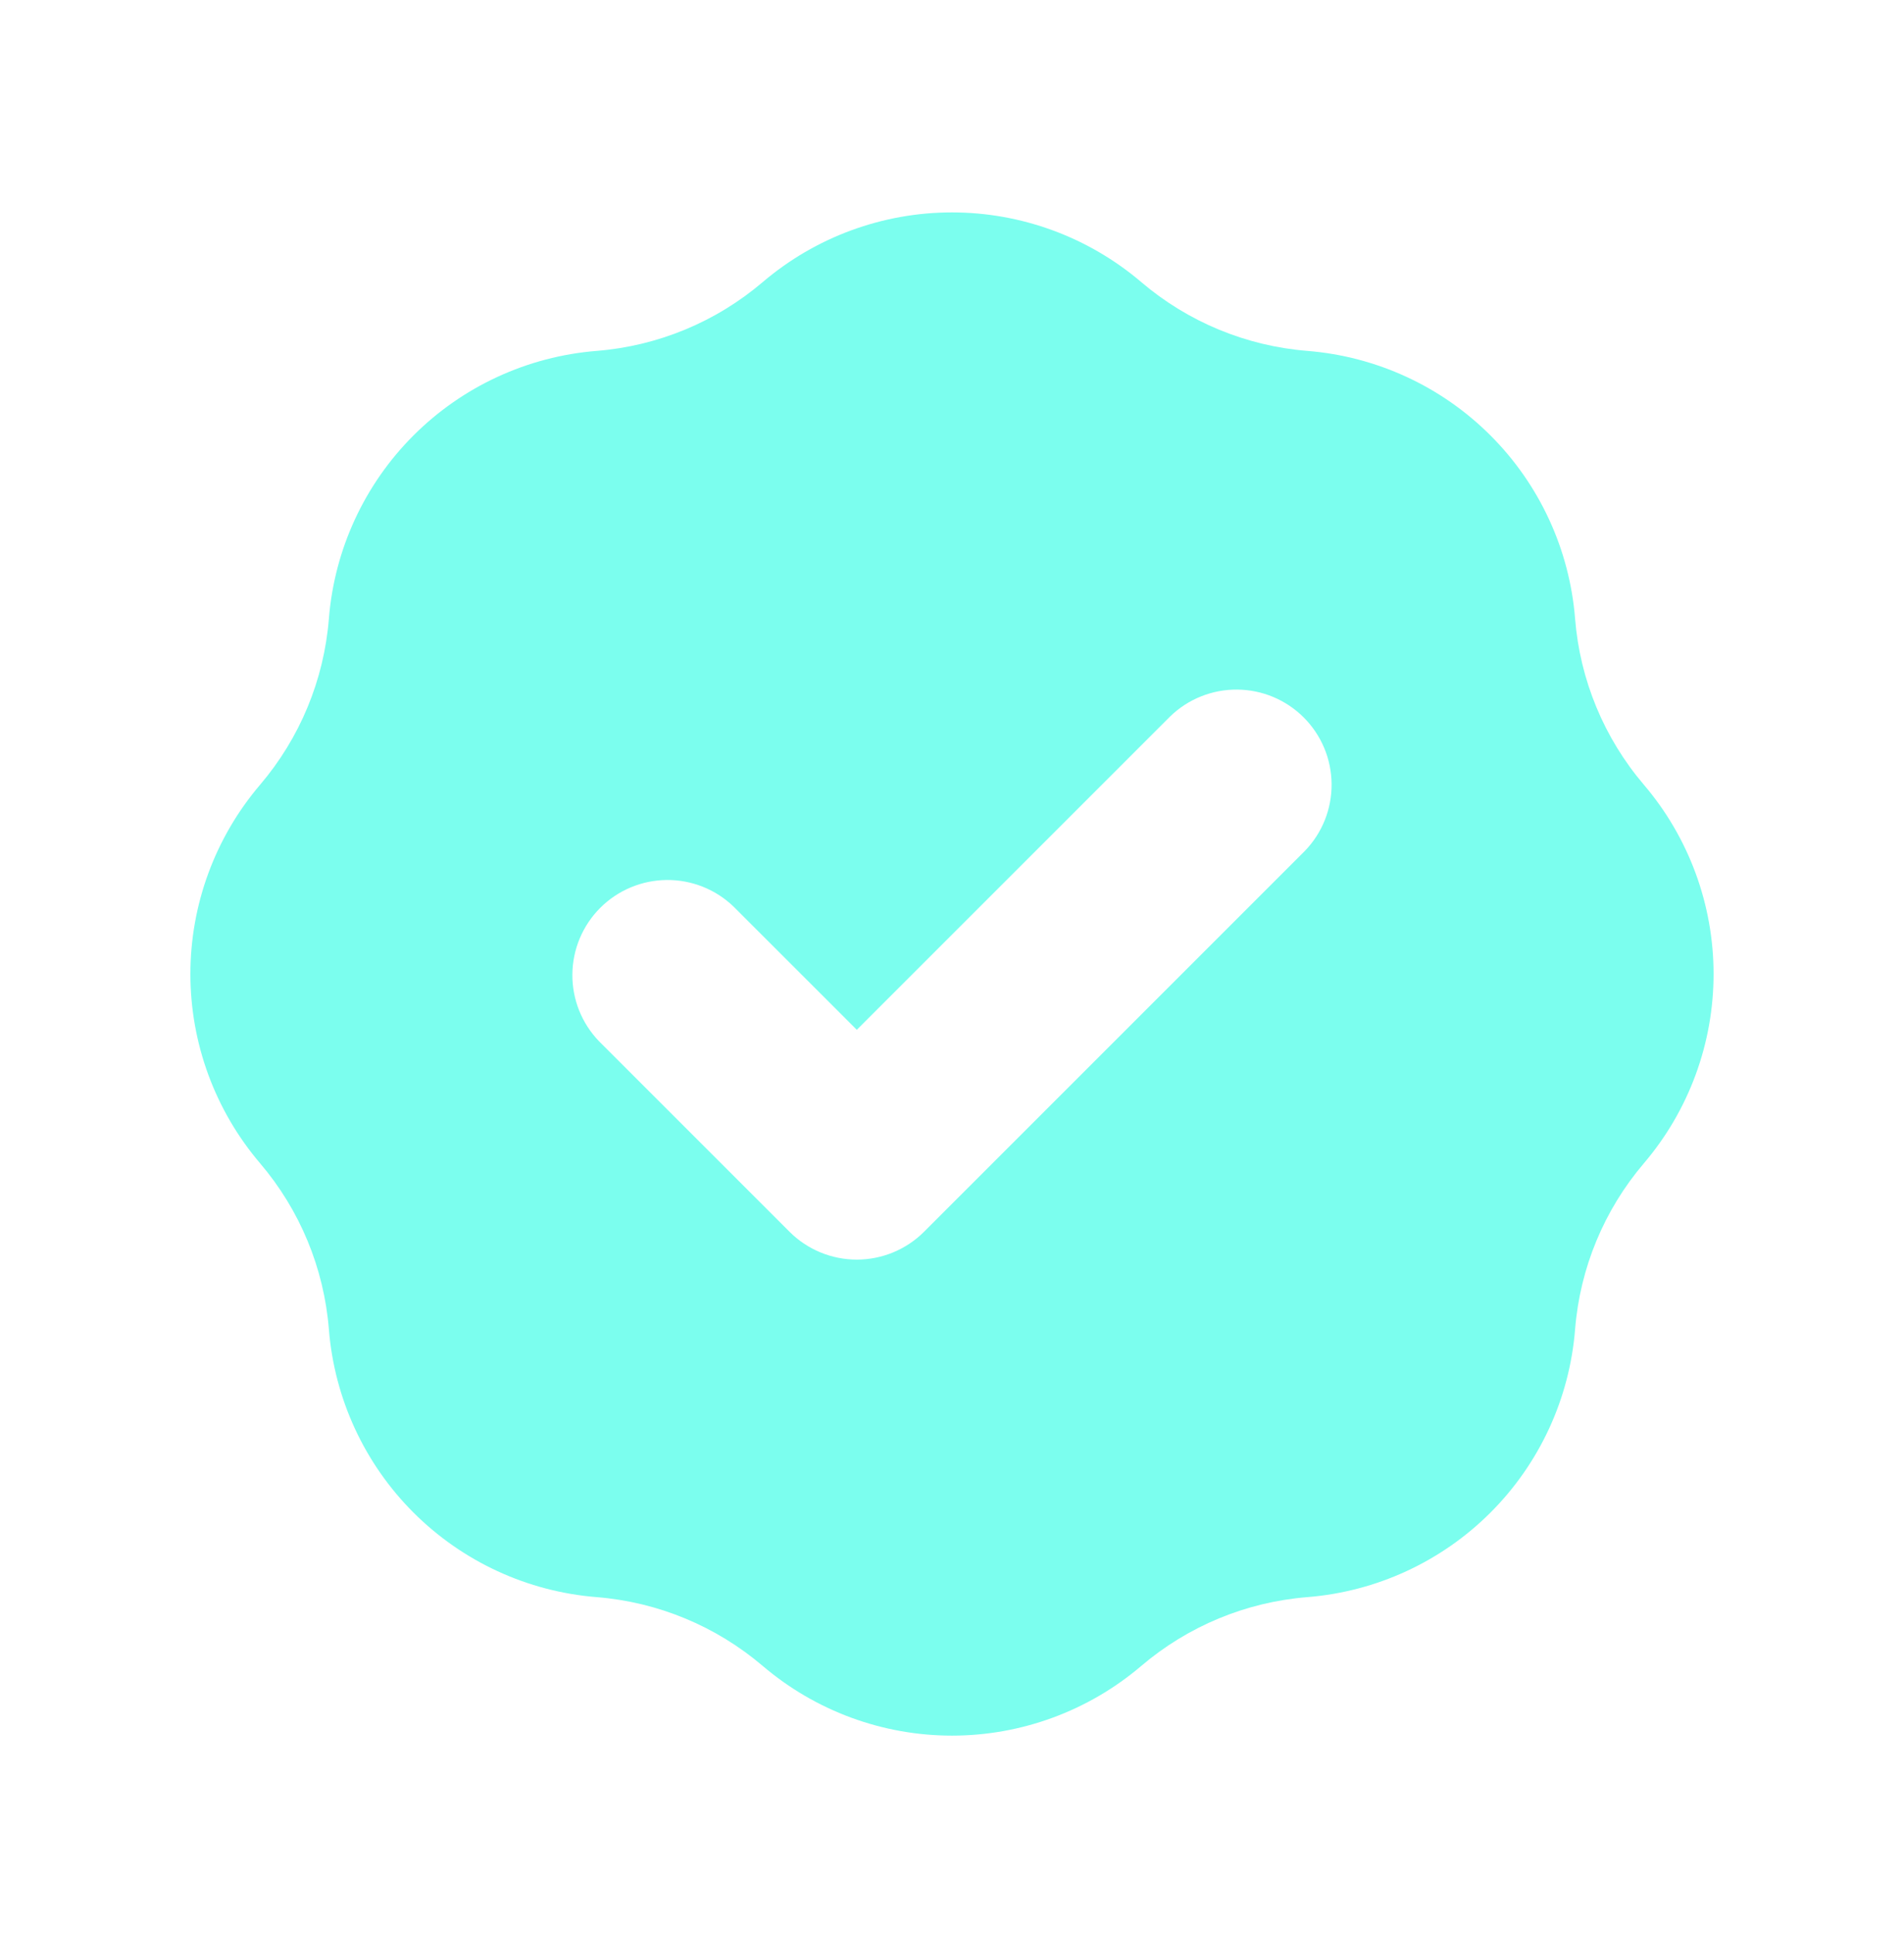 <svg width="65" height="66" viewBox="0 0 65 66" fill="none" xmlns="http://www.w3.org/2000/svg">
<path fill-rule="evenodd" clip-rule="evenodd" d="M20.367 11.979C22.458 11.812 24.442 10.99 26.038 9.63C27.841 8.094 30.132 7.251 32.499 7.251C34.867 7.251 37.158 8.094 38.961 9.63C40.557 10.99 42.541 11.812 44.632 11.979C46.993 12.168 49.209 13.191 50.884 14.866C52.559 16.541 53.582 18.757 53.771 21.118C53.937 23.208 54.759 25.194 56.12 26.79C57.656 28.592 58.499 30.883 58.499 33.251C58.499 35.618 57.656 37.909 56.12 39.712C54.76 41.308 53.938 43.292 53.771 45.383C53.582 47.744 52.559 49.96 50.884 51.635C49.209 53.31 46.993 54.333 44.632 54.522C42.541 54.689 40.557 55.511 38.961 56.871C37.158 58.407 34.867 59.25 32.499 59.25C30.132 59.25 27.841 58.407 26.038 56.871C24.442 55.511 22.458 54.689 20.367 54.522C18.006 54.333 15.79 53.31 14.115 51.635C12.44 49.96 11.417 47.744 11.228 45.383C11.061 43.292 10.239 41.308 8.879 39.712C7.343 37.909 6.5 35.618 6.5 33.251C6.5 30.883 7.343 28.592 8.879 26.79C10.239 25.194 11.061 23.209 11.228 21.118C11.417 18.757 12.44 16.541 14.115 14.866C15.79 13.191 18.006 12.168 20.367 11.979ZM44.547 29.048C45.139 28.435 45.467 27.614 45.459 26.762C45.452 25.91 45.11 25.095 44.508 24.492C43.905 23.89 43.09 23.548 42.238 23.541C41.386 23.533 40.565 23.861 39.952 24.453L29.25 35.155L25.047 30.953C24.434 30.361 23.613 30.033 22.761 30.041C21.909 30.048 21.094 30.39 20.491 30.992C19.889 31.595 19.547 32.41 19.54 33.262C19.532 34.114 19.86 34.935 20.452 35.548L26.952 42.048C27.561 42.658 28.388 43 29.25 43C30.111 43 30.938 42.658 31.547 42.048L44.547 29.048Z" fill="#7BFEEE"/>
</svg>
